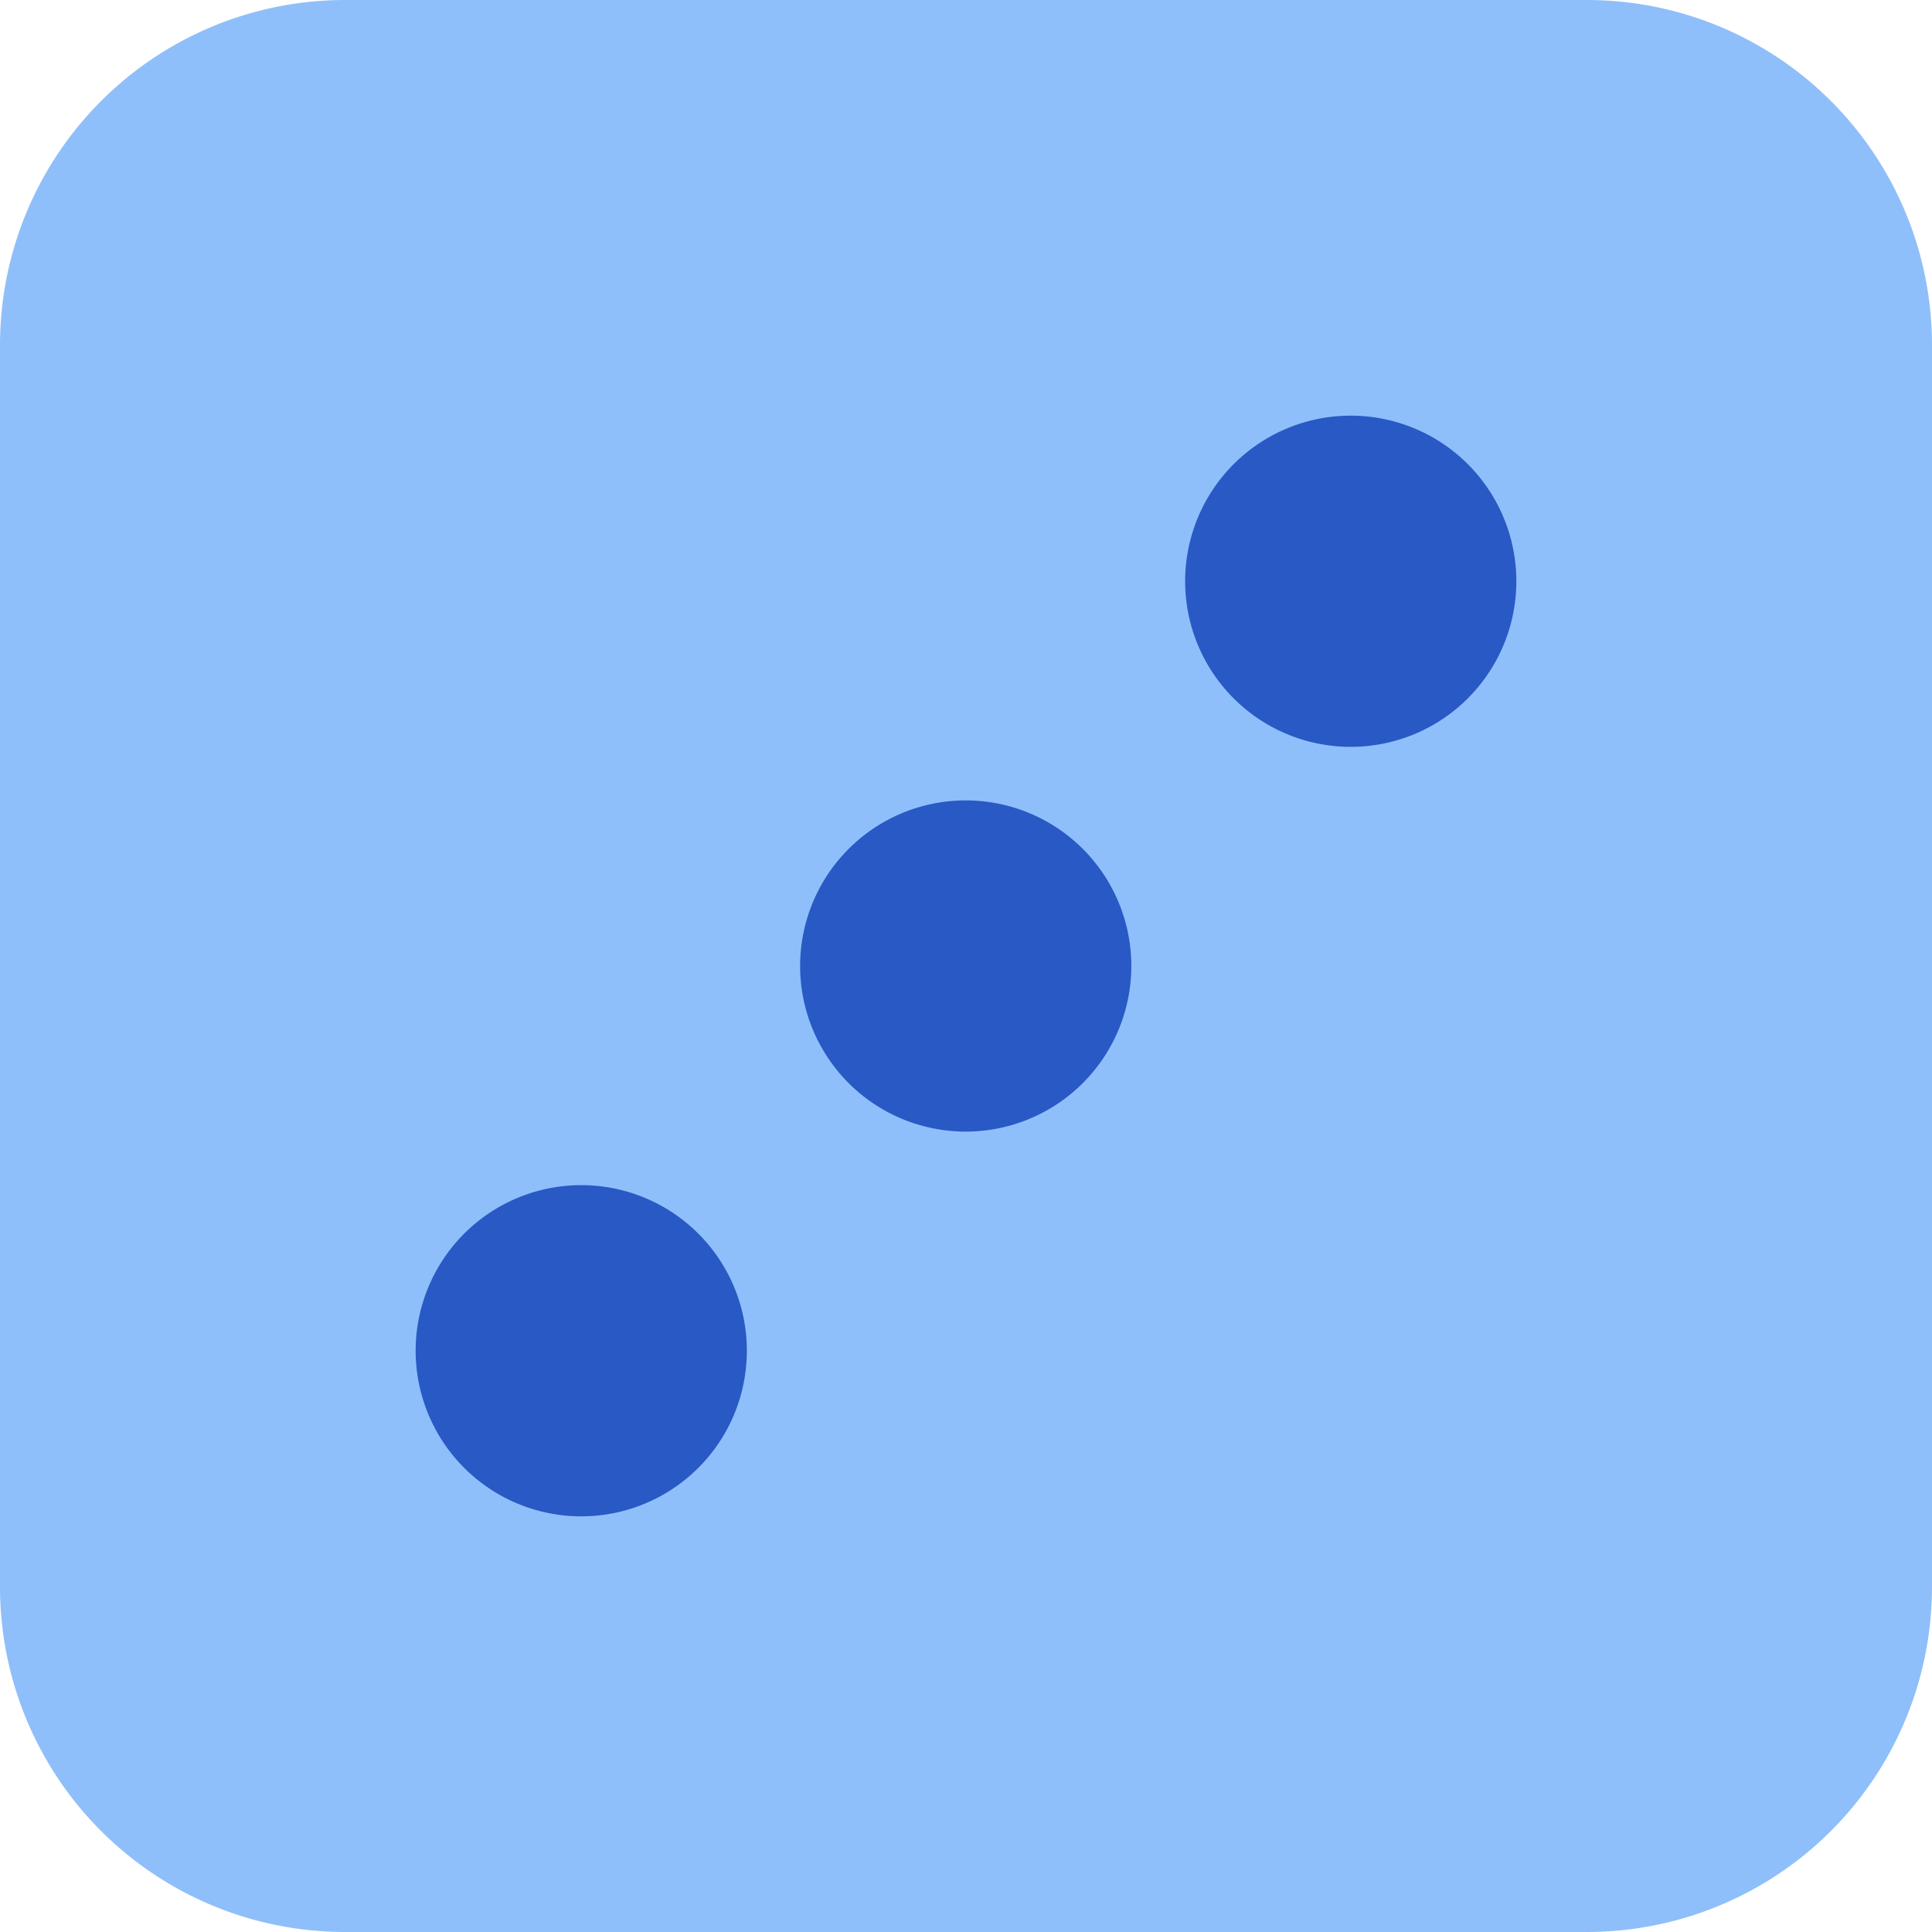 <svg xmlns="http://www.w3.org/2000/svg" fill="none" viewBox="0 0 14 14" id="Dice-3--Streamline-Core"><desc>Dice 3 Streamline Icon: https://streamlinehq.com</desc><g id="dice-3"><path id="Union" fill="#8fbffa" fill-rule="evenodd" d="M2.5 0A2.5 2.5 0 0 0 0 2.5v9A2.5 2.5 0 0 0 2.5 14h9a2.5 2.5 0 0 0 2.5 -2.5v-9A2.5 2.5 0 0 0 11.5 0h-9Z" clip-rule="evenodd" stroke-width="1"></path><path id="Union_2" fill="#2859c5" fill-rule="evenodd" d="M9.788 5.412a1.2 1.2 0 1 0 0 -2.4 1.2 1.2 0 0 0 0 2.4ZM8.198 7a1.2 1.2 0 1 1 -2.4 0 1.2 1.2 0 0 1 2.4 0ZM5.412 9.788a1.2 1.2 0 1 1 -2.4 0 1.2 1.2 0 0 1 2.4 0Z" clip-rule="evenodd" stroke-width="1"></path></g></svg>